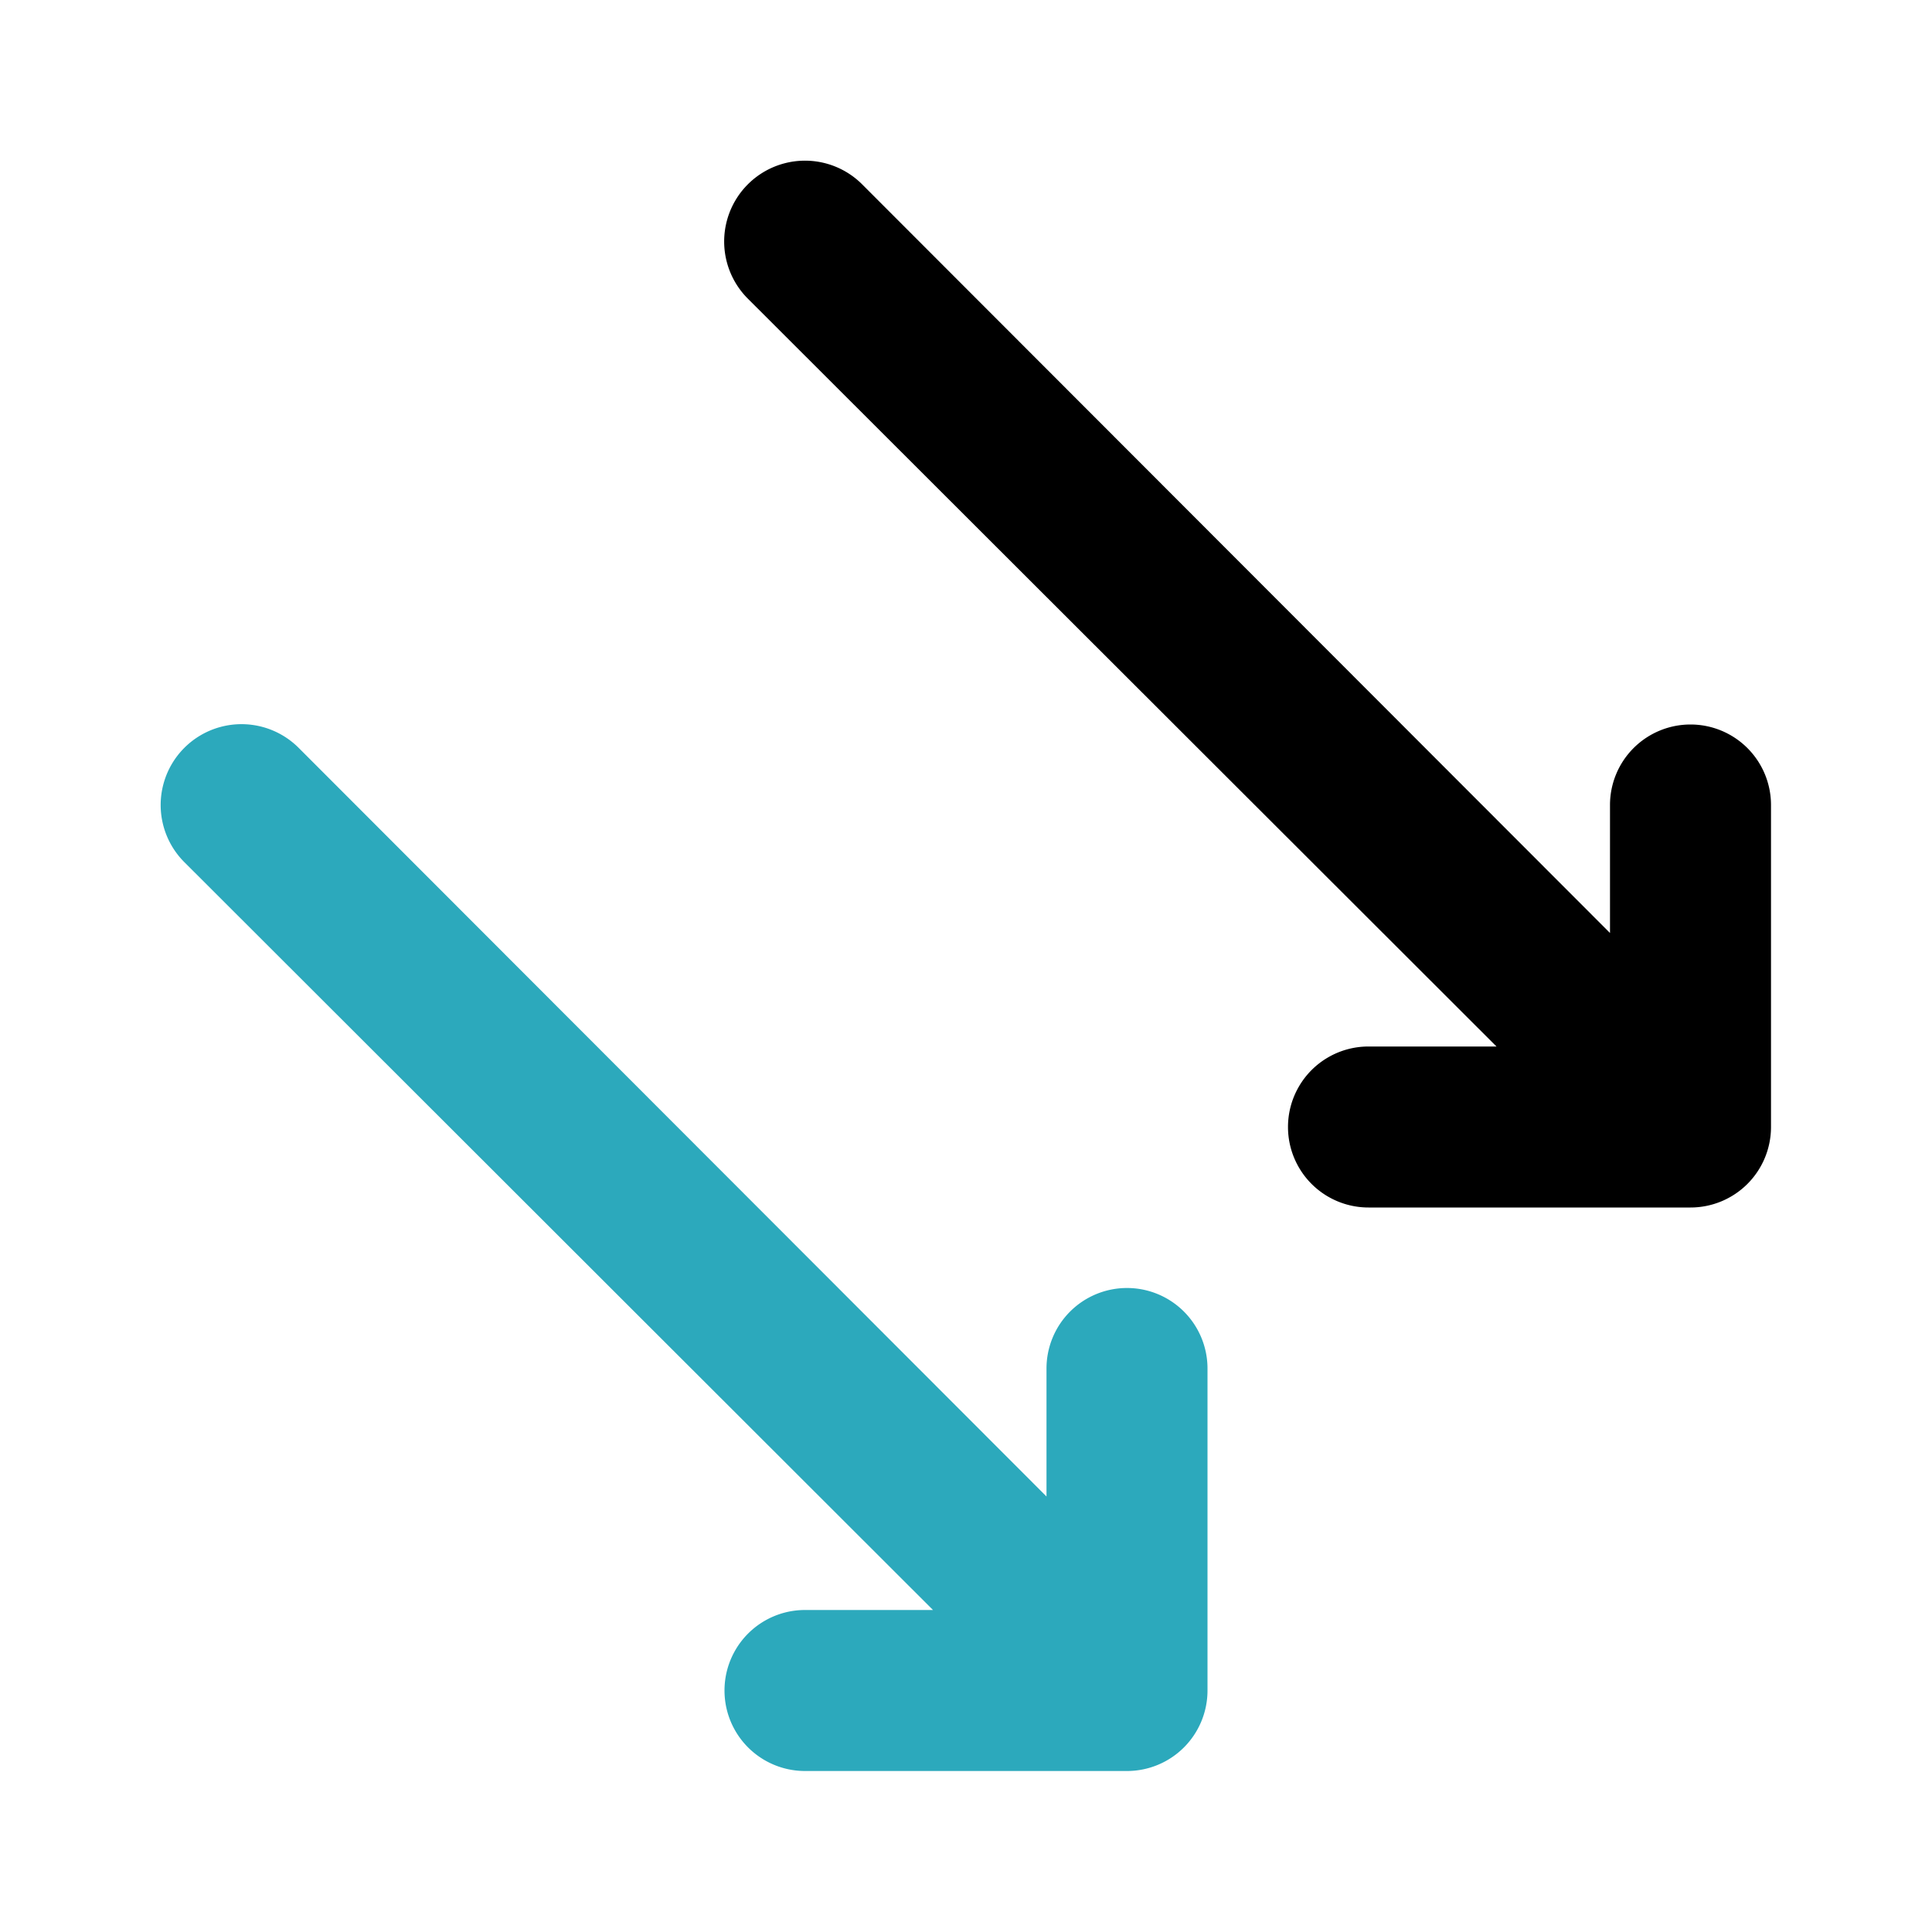 <?xml version="1.0" encoding="utf-8"?><!-- Uploaded to: SVG Repo, www.svgrepo.com, Generator: SVG Repo Mixer Tools -->
<svg fill="#000000" width="800px" height="800px" viewBox="0 0 24 24" id="right-bottom-double-arrow" data-name="Flat Color" xmlns="http://www.w3.org/2000/svg" class="icon flat-color"><path id="secondary" d="M14,16a1,1,0,0,0-1,1v1.59L3.71,9.29a1,1,0,0,0-1.42,1.42L11.59,20H10a1,1,0,0,0,0,2h4a1,1,0,0,0,1-1V17A1,1,0,0,0,14,16Z" style="fill: rgb(44, 169, 188);"></path><path id="primary" d="M21,9a1,1,0,0,0-1,1v1.59l-9.29-9.3A1,1,0,0,0,9.29,3.71L18.59,13H17a1,1,0,0,0,0,2h4a1,1,0,0,0,1-1V10A1,1,0,0,0,21,9Z" style="fill: rgb(0, 0, 0);"></path></svg>